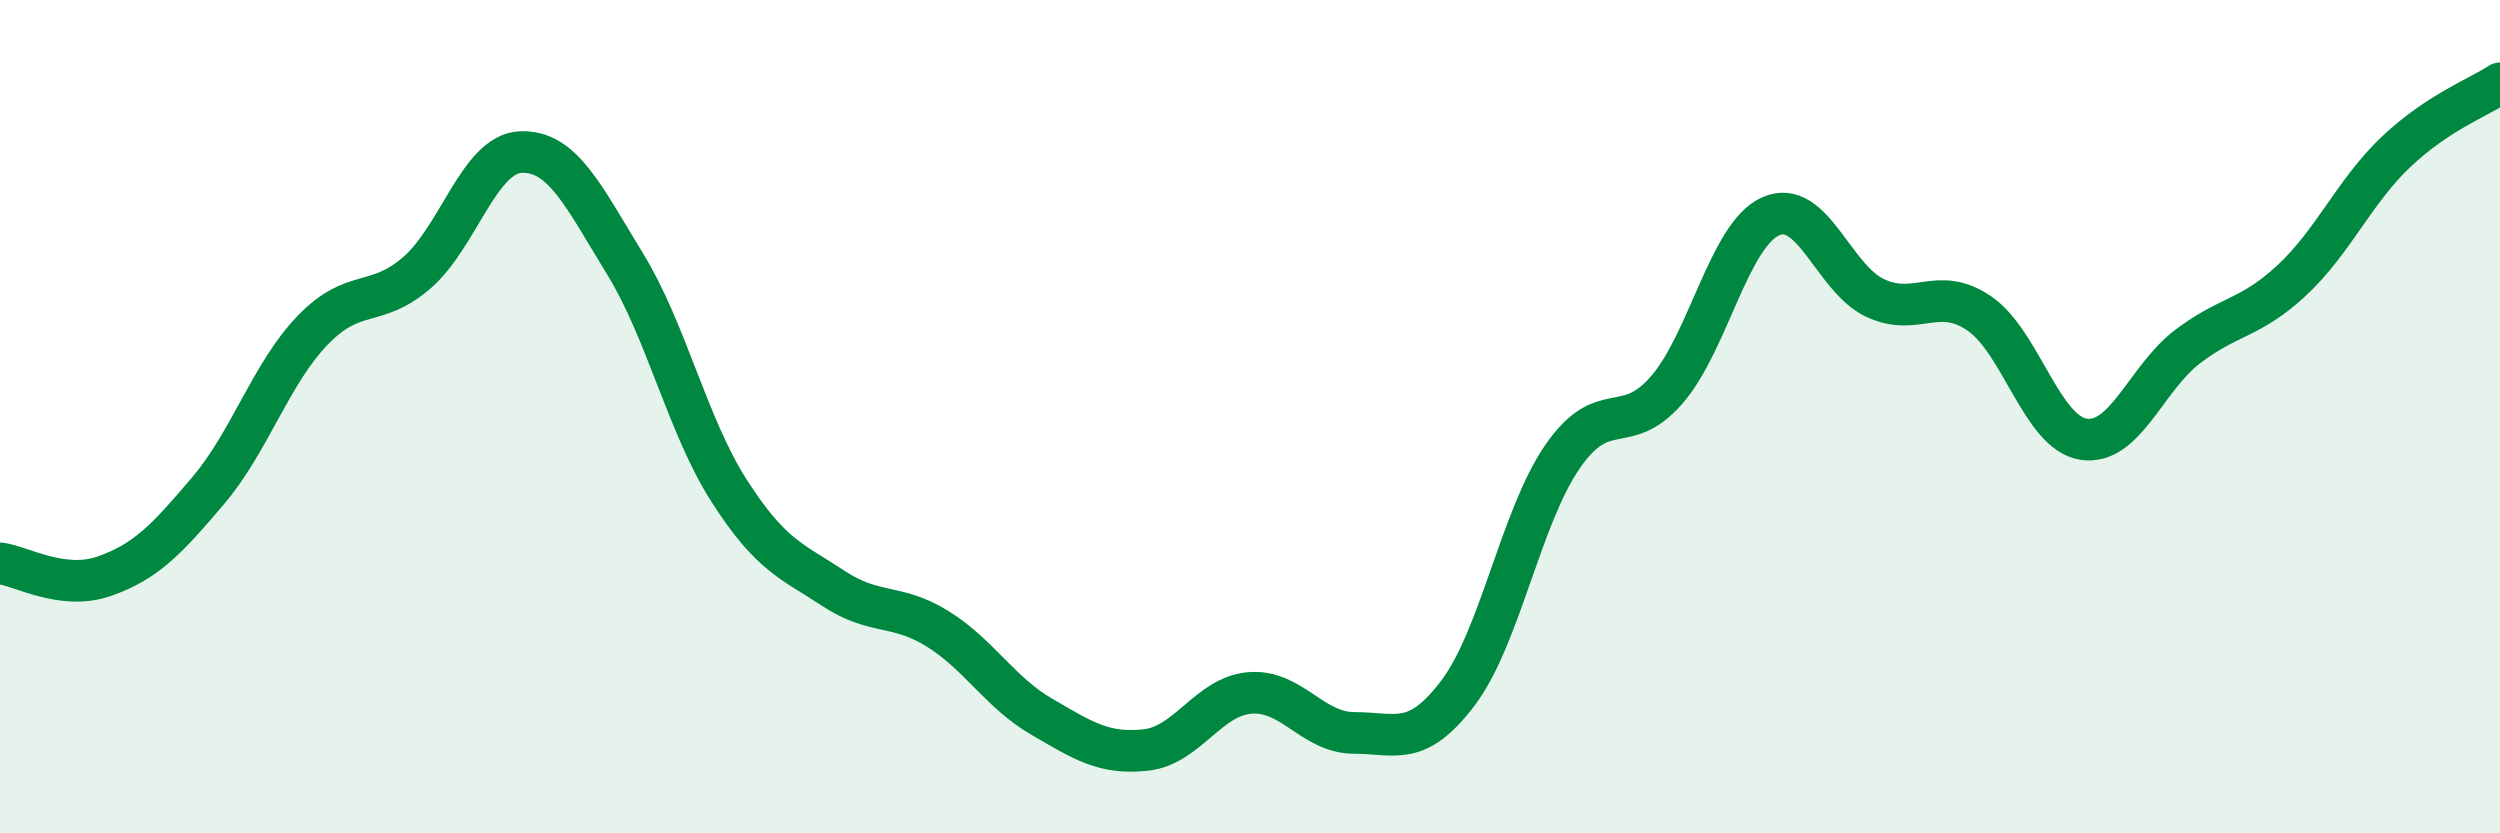 
    <svg width="60" height="20" viewBox="0 0 60 20" xmlns="http://www.w3.org/2000/svg">
      <path
        d="M 0,13.52 C 0.5,13.58 1.5,14.18 2.5,13.83 C 3.5,13.48 4,12.95 5,11.77 C 6,10.59 6.5,8.97 7.5,7.93 C 8.5,6.89 9,7.41 10,6.55 C 11,5.69 11.5,3.69 12.5,3.65 C 13.5,3.61 14,4.7 15,6.33 C 16,7.96 16.5,10.22 17.5,11.78 C 18.5,13.34 19,13.46 20,14.12 C 21,14.78 21.5,14.47 22.5,15.09 C 23.5,15.71 24,16.62 25,17.2 C 26,17.78 26.5,18.11 27.5,18 C 28.5,17.89 29,16.71 30,16.63 C 31,16.55 31.5,17.59 32.5,17.59 C 33.5,17.59 34,17.95 35,16.62 C 36,15.29 36.5,12.41 37.5,10.96 C 38.5,9.51 39,10.51 40,9.36 C 41,8.21 41.5,5.63 42.5,5.19 C 43.5,4.75 44,6.68 45,7.15 C 46,7.62 46.5,6.84 47.5,7.52 C 48.5,8.2 49,10.38 50,10.54 C 51,10.7 51.5,9.08 52.5,8.32 C 53.5,7.56 54,7.66 55,6.73 C 56,5.8 56.5,4.6 57.5,3.65 C 58.5,2.7 59.5,2.33 60,2L60 20L0 20Z"
        fill="#008740"
        opacity="0.1"
        stroke-linecap="round"
        stroke-linejoin="round"
      />
      <path
        d="M 0,13.52 C 0.5,13.58 1.5,14.18 2.5,13.83 C 3.5,13.48 4,12.95 5,11.77 C 6,10.59 6.5,8.97 7.5,7.93 C 8.5,6.89 9,7.41 10,6.55 C 11,5.69 11.5,3.69 12.5,3.65 C 13.5,3.61 14,4.7 15,6.33 C 16,7.96 16.5,10.22 17.5,11.78 C 18.5,13.34 19,13.46 20,14.12 C 21,14.78 21.5,14.47 22.5,15.09 C 23.5,15.71 24,16.62 25,17.2 C 26,17.78 26.5,18.11 27.5,18 C 28.5,17.89 29,16.71 30,16.63 C 31,16.55 31.5,17.59 32.5,17.59 C 33.5,17.59 34,17.95 35,16.62 C 36,15.29 36.5,12.41 37.5,10.96 C 38.5,9.51 39,10.51 40,9.36 C 41,8.21 41.5,5.63 42.5,5.19 C 43.5,4.75 44,6.68 45,7.15 C 46,7.62 46.5,6.84 47.5,7.52 C 48.5,8.2 49,10.38 50,10.54 C 51,10.7 51.5,9.08 52.5,8.32 C 53.5,7.56 54,7.66 55,6.73 C 56,5.8 56.5,4.6 57.5,3.65 C 58.5,2.7 59.5,2.33 60,2"
        stroke="#008740"
        stroke-width="1"
        fill="none"
        stroke-linecap="round"
        stroke-linejoin="round"
      />
    </svg>
  